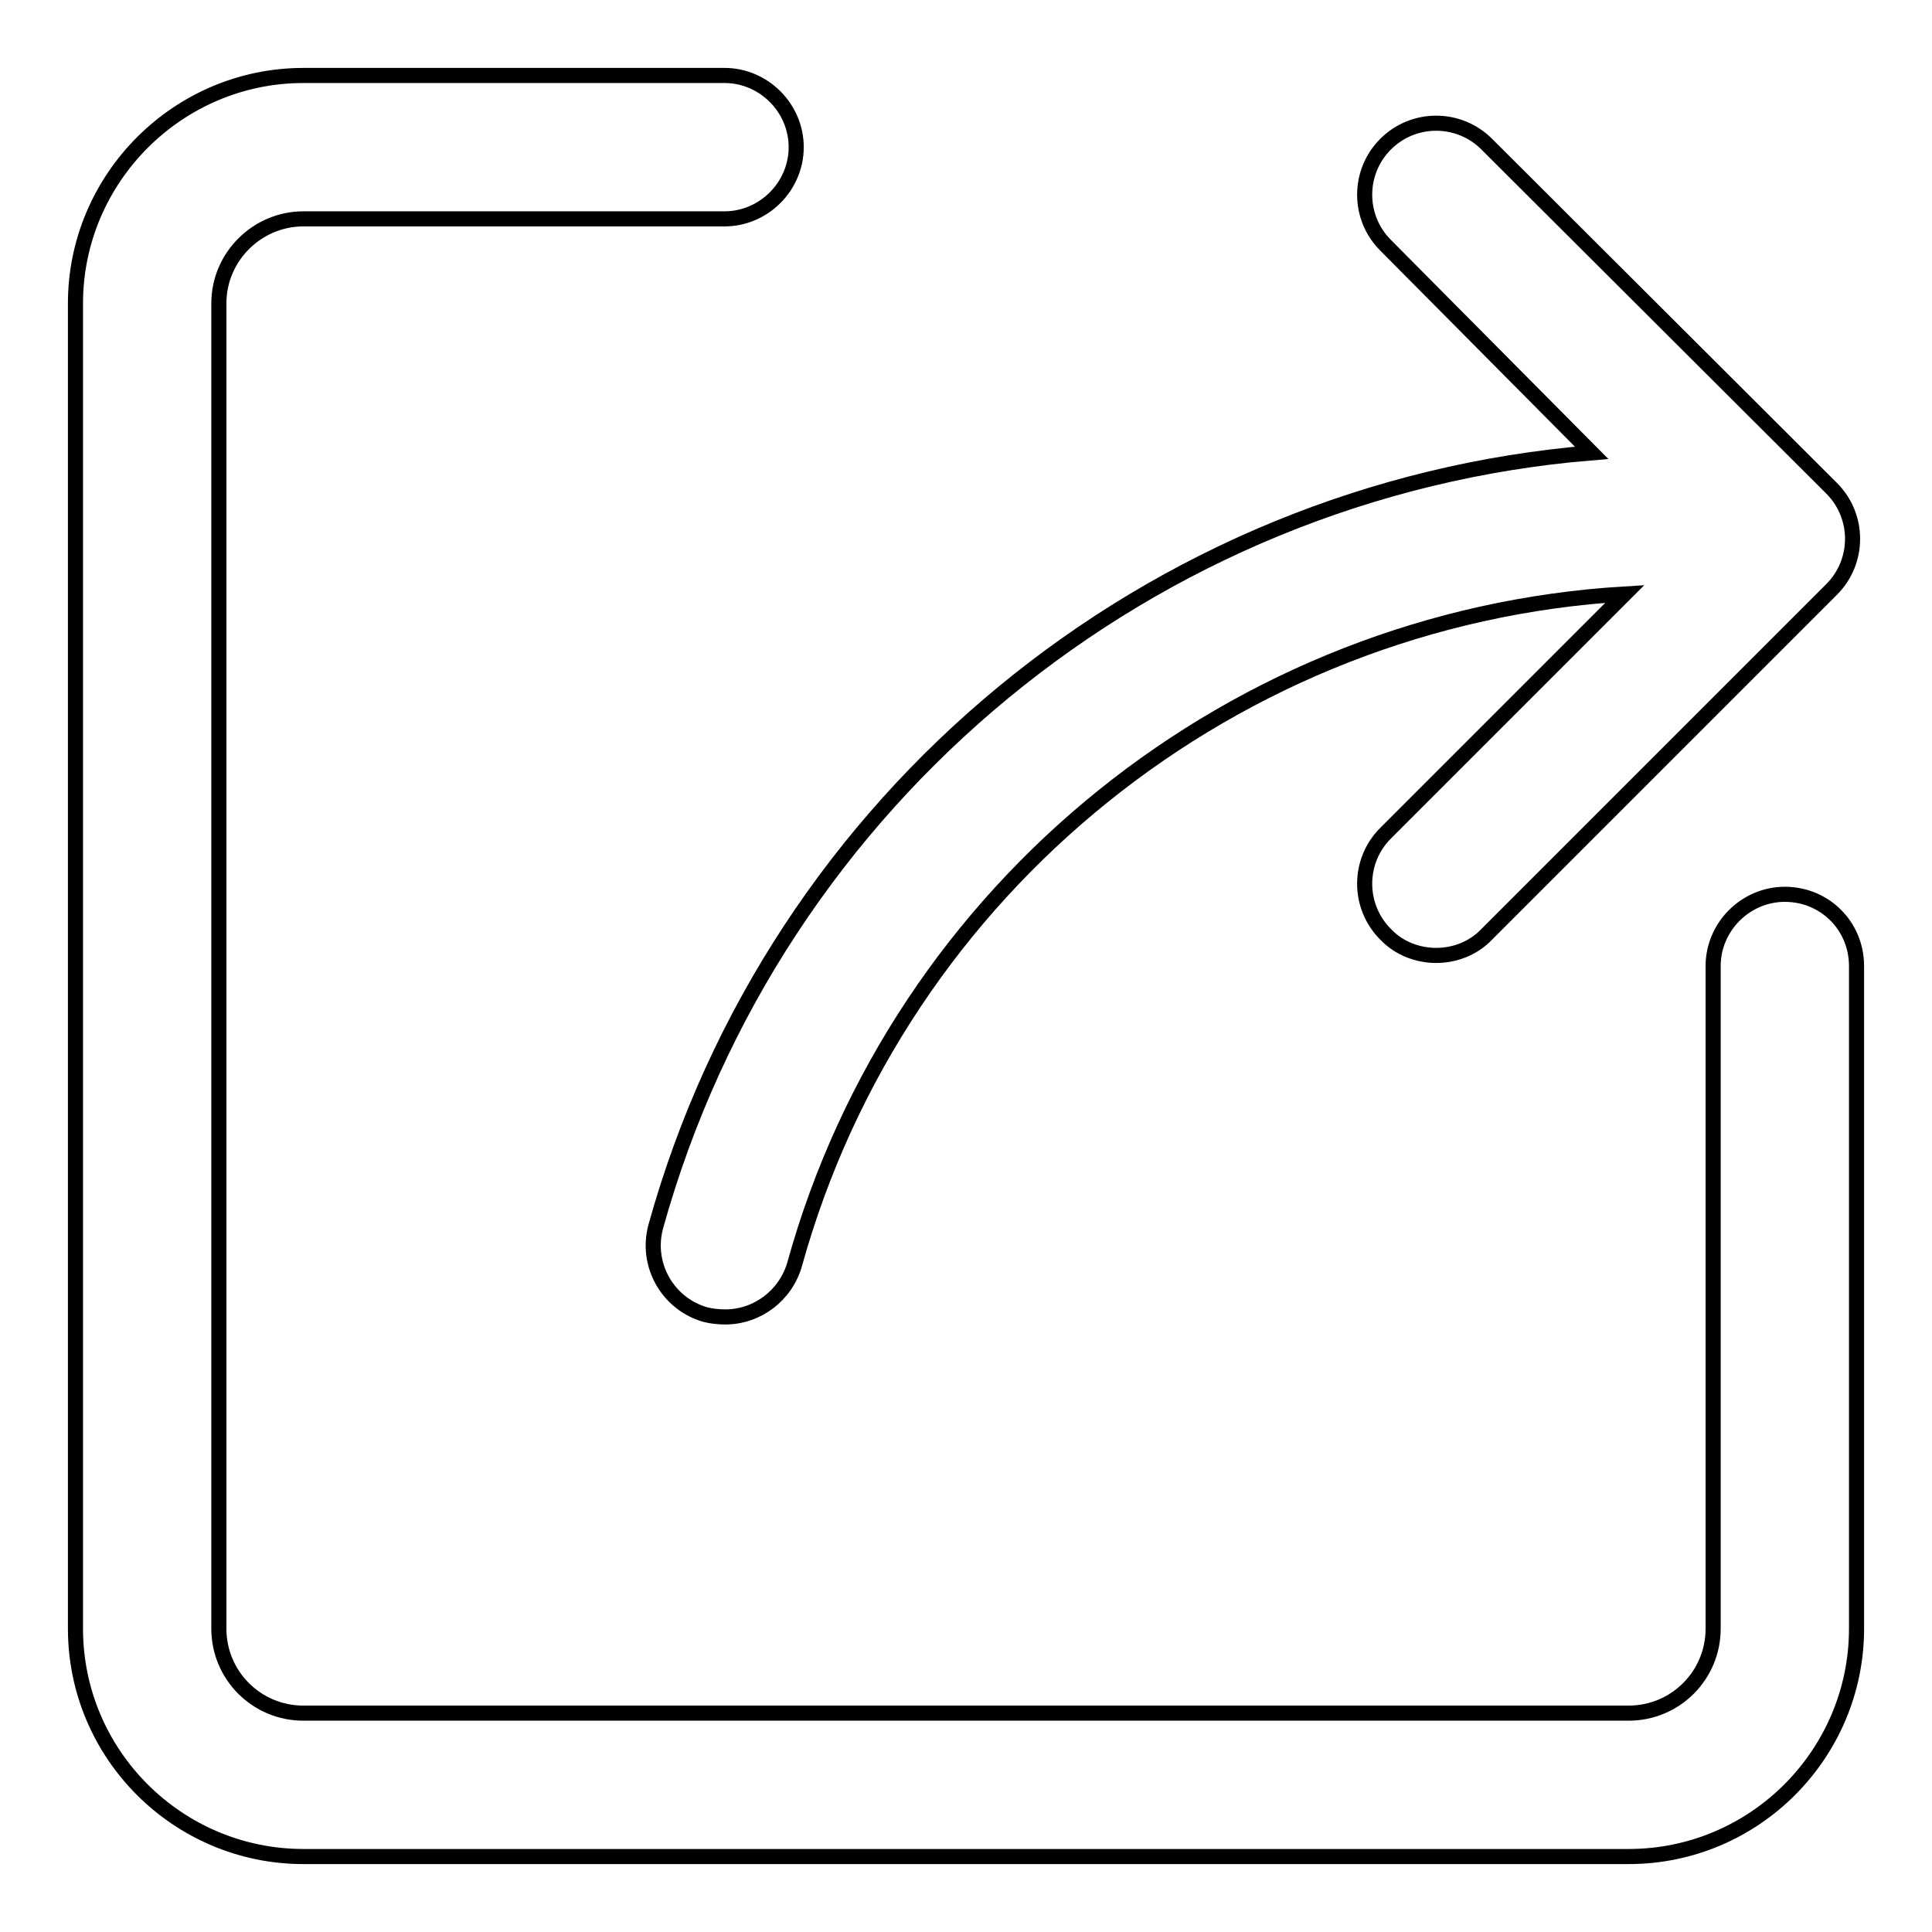 <?xml version="1.0" encoding="utf-8"?>
<!-- Svg Vector Icons : http://www.onlinewebfonts.com/icon -->
<!DOCTYPE svg PUBLIC "-//W3C//DTD SVG 1.1//EN" "http://www.w3.org/Graphics/SVG/1.1/DTD/svg11.dtd">
<svg version="1.1" xmlns="http://www.w3.org/2000/svg" xmlns:xlink="http://www.w3.org/1999/xlink" x="0px" y="0px" viewBox="0 0 256 256" enable-background="new 0 0 256 256" xml:space="preserve">
<g> <path stroke-width="2" fill-opacity="0" stroke="#000000"  d="M236.5,118.5c-5.2,0-9.5,4.3-9.5,9.5v87.8c0,6.2-5,11.2-11.2,11.2H40.2c-6.2,0-11.2-5-11.2-11.2V40.2 C29,34,34.1,29,40.2,29H96c5.2,0,9.5-4.3,9.5-9.5c0-5.2-4.3-9.5-9.5-9.5H40.2C23.6,10,10,23.6,10,40.2v175.6 c0,16.7,13.6,30.2,30.2,30.2h175.6c16.7,0,30.2-13.6,30.2-30.2V128C246,122.7,241.8,118.5,236.5,118.5z M86.9,162.5 c-1.4,5.1,1.6,10.3,6.6,11.7c0.8,0.2,1.7,0.3,2.6,0.3c4.2,0,8-2.8,9.2-7c13.9-50.1,58.5-85.7,110-88.8l-31.7,31.7 c-3.7,3.7-3.7,9.7,0,13.4c1.8,1.9,4.3,2.8,6.7,2.8c2.4,0,4.9-0.9,6.7-2.8l45.7-45.7c3.7-3.7,3.7-9.7,0-13.4l-45.7-45.6 c-3.7-3.7-9.7-3.7-13.4,0c-3.7,3.7-3.7,9.7,0,13.4L210.9,60C152.7,64.8,102.7,105.6,86.9,162.5z"/></g>
</svg>